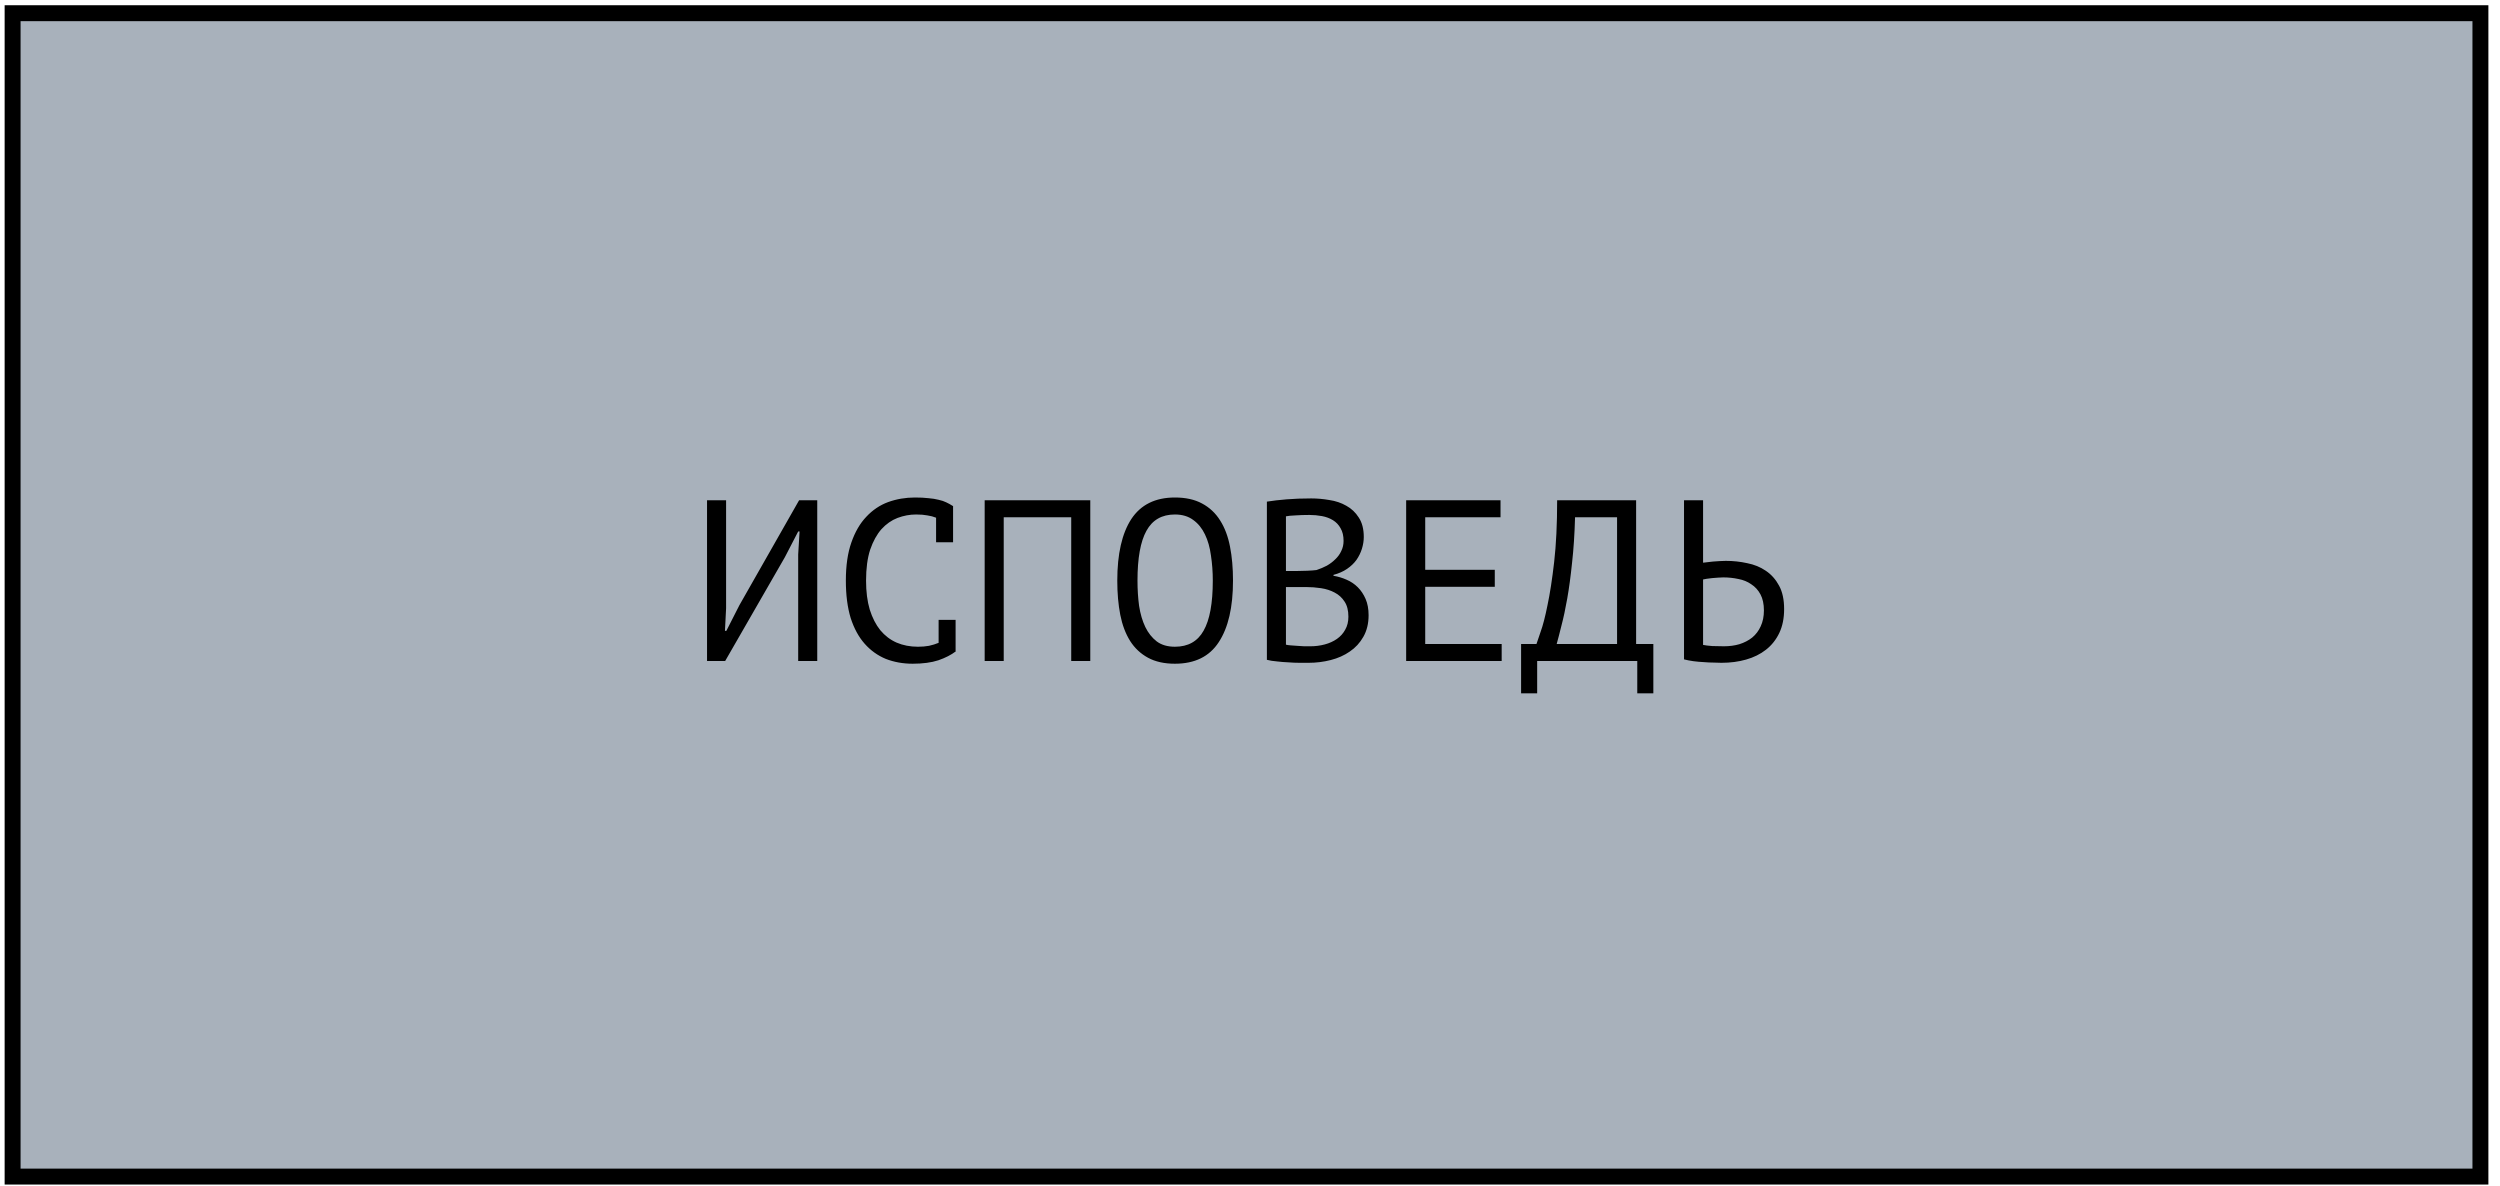 <?xml version="1.0" encoding="UTF-8"?> <svg xmlns="http://www.w3.org/2000/svg" width="196" height="93" viewBox="0 0 196 93" fill="none"><rect x="0.988" y="1.035" width="193.477" height="91.209" fill="#A8B1BB" stroke="black" stroke-width="1.249"></rect><path d="M62.578 43.468L62.686 41.668H62.578L61.534 43.684L56.854 51.82H55.432V39.22H56.926V47.68L56.836 49.462H56.944L57.97 47.446L62.65 39.22H64.072V51.82H62.578V43.468ZM73.389 40.588C73.185 40.504 72.957 40.444 72.705 40.408C72.465 40.36 72.171 40.336 71.823 40.336C71.331 40.336 70.845 40.426 70.365 40.606C69.897 40.786 69.477 41.08 69.105 41.488C68.745 41.896 68.451 42.43 68.223 43.09C68.007 43.75 67.899 44.56 67.899 45.52C67.899 46.384 67.995 47.14 68.187 47.788C68.391 48.436 68.667 48.976 69.015 49.408C69.375 49.84 69.801 50.164 70.293 50.38C70.797 50.596 71.355 50.704 71.967 50.704C72.279 50.704 72.567 50.68 72.831 50.632C73.107 50.572 73.359 50.494 73.587 50.398V48.598H74.919V51.028L74.937 51.064C74.577 51.34 74.121 51.574 73.569 51.766C73.017 51.946 72.345 52.036 71.553 52.036C70.797 52.036 70.095 51.91 69.447 51.658C68.811 51.394 68.259 50.998 67.791 50.47C67.323 49.942 66.957 49.27 66.693 48.454C66.441 47.626 66.315 46.648 66.315 45.52C66.315 44.344 66.459 43.348 66.747 42.532C67.035 41.704 67.425 41.032 67.917 40.516C68.409 39.988 68.979 39.604 69.627 39.364C70.287 39.124 70.989 39.004 71.733 39.004C72.141 39.004 72.495 39.022 72.795 39.058C73.095 39.082 73.359 39.124 73.587 39.184C73.815 39.232 74.013 39.298 74.181 39.382C74.361 39.466 74.535 39.562 74.703 39.67H74.721V42.514H73.389V40.588ZM83.984 40.552H78.692V51.82H77.198V39.22H85.478V51.82H83.984V40.552ZM87.595 45.52C87.595 43.432 87.961 41.824 88.693 40.696C89.437 39.568 90.577 39.004 92.113 39.004C92.953 39.004 93.661 39.16 94.237 39.472C94.825 39.784 95.299 40.228 95.659 40.804C96.019 41.368 96.277 42.052 96.433 42.856C96.589 43.648 96.667 44.536 96.667 45.52C96.667 47.608 96.295 49.216 95.551 50.344C94.819 51.472 93.673 52.036 92.113 52.036C91.285 52.036 90.583 51.88 90.007 51.568C89.431 51.256 88.963 50.818 88.603 50.254C88.243 49.678 87.985 48.994 87.829 48.202C87.673 47.398 87.595 46.504 87.595 45.52ZM89.179 45.52C89.179 46.216 89.221 46.876 89.305 47.5C89.401 48.124 89.563 48.676 89.791 49.156C90.019 49.624 90.319 50.002 90.691 50.29C91.063 50.566 91.537 50.704 92.113 50.704C93.145 50.704 93.895 50.284 94.363 49.444C94.843 48.604 95.083 47.296 95.083 45.52C95.083 44.836 95.035 44.182 94.939 43.558C94.855 42.922 94.699 42.37 94.471 41.902C94.243 41.422 93.937 41.044 93.553 40.768C93.169 40.48 92.689 40.336 92.113 40.336C91.093 40.336 90.349 40.762 89.881 41.614C89.413 42.454 89.179 43.756 89.179 45.52ZM106.92 42.1C106.92 42.4 106.872 42.706 106.776 43.018C106.68 43.33 106.536 43.624 106.344 43.9C106.152 44.164 105.906 44.398 105.606 44.602C105.306 44.806 104.952 44.962 104.544 45.07V45.142C104.904 45.202 105.246 45.304 105.57 45.448C105.906 45.592 106.2 45.79 106.452 46.042C106.704 46.294 106.908 46.6 107.064 46.96C107.22 47.32 107.298 47.746 107.298 48.238C107.298 48.886 107.16 49.45 106.884 49.93C106.62 50.398 106.266 50.782 105.822 51.082C105.39 51.382 104.892 51.604 104.328 51.748C103.764 51.892 103.188 51.964 102.6 51.964C102.396 51.964 102.156 51.964 101.88 51.964C101.604 51.964 101.316 51.952 101.016 51.928C100.716 51.916 100.416 51.892 100.116 51.856C99.816 51.832 99.552 51.79 99.324 51.73V39.328C99.768 39.256 100.284 39.196 100.872 39.148C101.46 39.1 102.102 39.076 102.798 39.076C103.266 39.076 103.74 39.118 104.22 39.202C104.712 39.274 105.156 39.424 105.552 39.652C105.948 39.868 106.272 40.174 106.524 40.57C106.788 40.966 106.92 41.476 106.92 42.1ZM102.744 50.668C103.128 50.668 103.5 50.62 103.86 50.524C104.22 50.428 104.538 50.284 104.814 50.092C105.09 49.9 105.306 49.66 105.462 49.372C105.63 49.084 105.714 48.742 105.714 48.346C105.714 47.854 105.612 47.458 105.408 47.158C105.216 46.858 104.958 46.624 104.634 46.456C104.322 46.288 103.968 46.174 103.572 46.114C103.176 46.054 102.78 46.024 102.384 46.024H100.818V50.542C100.902 50.566 101.022 50.584 101.178 50.596C101.334 50.608 101.502 50.62 101.682 50.632C101.862 50.644 102.048 50.656 102.24 50.668C102.432 50.668 102.6 50.668 102.744 50.668ZM101.754 44.764C101.958 44.764 102.204 44.758 102.492 44.746C102.78 44.734 103.02 44.716 103.212 44.692C103.5 44.596 103.77 44.482 104.022 44.35C104.274 44.206 104.496 44.038 104.688 43.846C104.892 43.654 105.048 43.438 105.156 43.198C105.276 42.958 105.336 42.694 105.336 42.406C105.336 42.01 105.258 41.68 105.102 41.416C104.958 41.152 104.76 40.942 104.508 40.786C104.256 40.63 103.968 40.522 103.644 40.462C103.32 40.402 102.99 40.372 102.654 40.372C102.258 40.372 101.892 40.384 101.556 40.408C101.232 40.42 100.986 40.444 100.818 40.48V44.764H101.754ZM110.243 39.22H117.641V40.552H111.737V44.674H117.191V46.006H111.737V50.488H117.731V51.82H110.243V39.22ZM129.622 54.358H128.362V51.82H120.514V54.358H119.254V50.488H120.46C120.508 50.344 120.616 50.026 120.784 49.534C120.964 49.042 121.144 48.346 121.324 47.446C121.516 46.546 121.69 45.418 121.846 44.062C122.002 42.706 122.08 41.092 122.08 39.22H128.272V50.488H129.622V54.358ZM126.778 50.488V40.552H123.484C123.448 41.872 123.37 43.06 123.25 44.116C123.142 45.172 123.016 46.108 122.872 46.924C122.728 47.74 122.578 48.442 122.422 49.03C122.278 49.618 122.152 50.104 122.044 50.488H126.778ZM132.027 39.22H133.521V44.116C133.581 44.104 133.683 44.092 133.827 44.08C133.971 44.056 134.127 44.038 134.295 44.026C134.463 44.014 134.637 44.002 134.817 43.99C134.997 43.978 135.159 43.972 135.303 43.972C135.879 43.972 136.437 44.032 136.977 44.152C137.529 44.26 138.015 44.458 138.435 44.746C138.867 45.034 139.215 45.424 139.479 45.916C139.743 46.396 139.875 47.008 139.875 47.752C139.875 48.472 139.749 49.096 139.497 49.624C139.245 50.152 138.897 50.59 138.453 50.938C138.009 51.286 137.487 51.544 136.887 51.712C136.299 51.88 135.657 51.964 134.961 51.964C134.793 51.964 134.589 51.958 134.349 51.946C134.109 51.946 133.851 51.934 133.575 51.91C133.311 51.898 133.041 51.874 132.765 51.838C132.501 51.802 132.255 51.754 132.027 51.694V39.22ZM135.159 50.668C135.591 50.668 135.993 50.614 136.365 50.506C136.749 50.386 137.085 50.212 137.373 49.984C137.661 49.744 137.883 49.45 138.039 49.102C138.207 48.742 138.291 48.328 138.291 47.86C138.291 47.356 138.201 46.936 138.021 46.6C137.841 46.264 137.601 46 137.301 45.808C137.013 45.604 136.677 45.466 136.293 45.394C135.909 45.31 135.513 45.268 135.105 45.268C134.997 45.268 134.865 45.274 134.709 45.286C134.553 45.298 134.397 45.31 134.241 45.322C134.085 45.334 133.941 45.352 133.809 45.376C133.677 45.4 133.581 45.418 133.521 45.43V50.56C133.689 50.596 133.929 50.626 134.241 50.65C134.553 50.662 134.859 50.668 135.159 50.668Z" fill="black"></path></svg> 